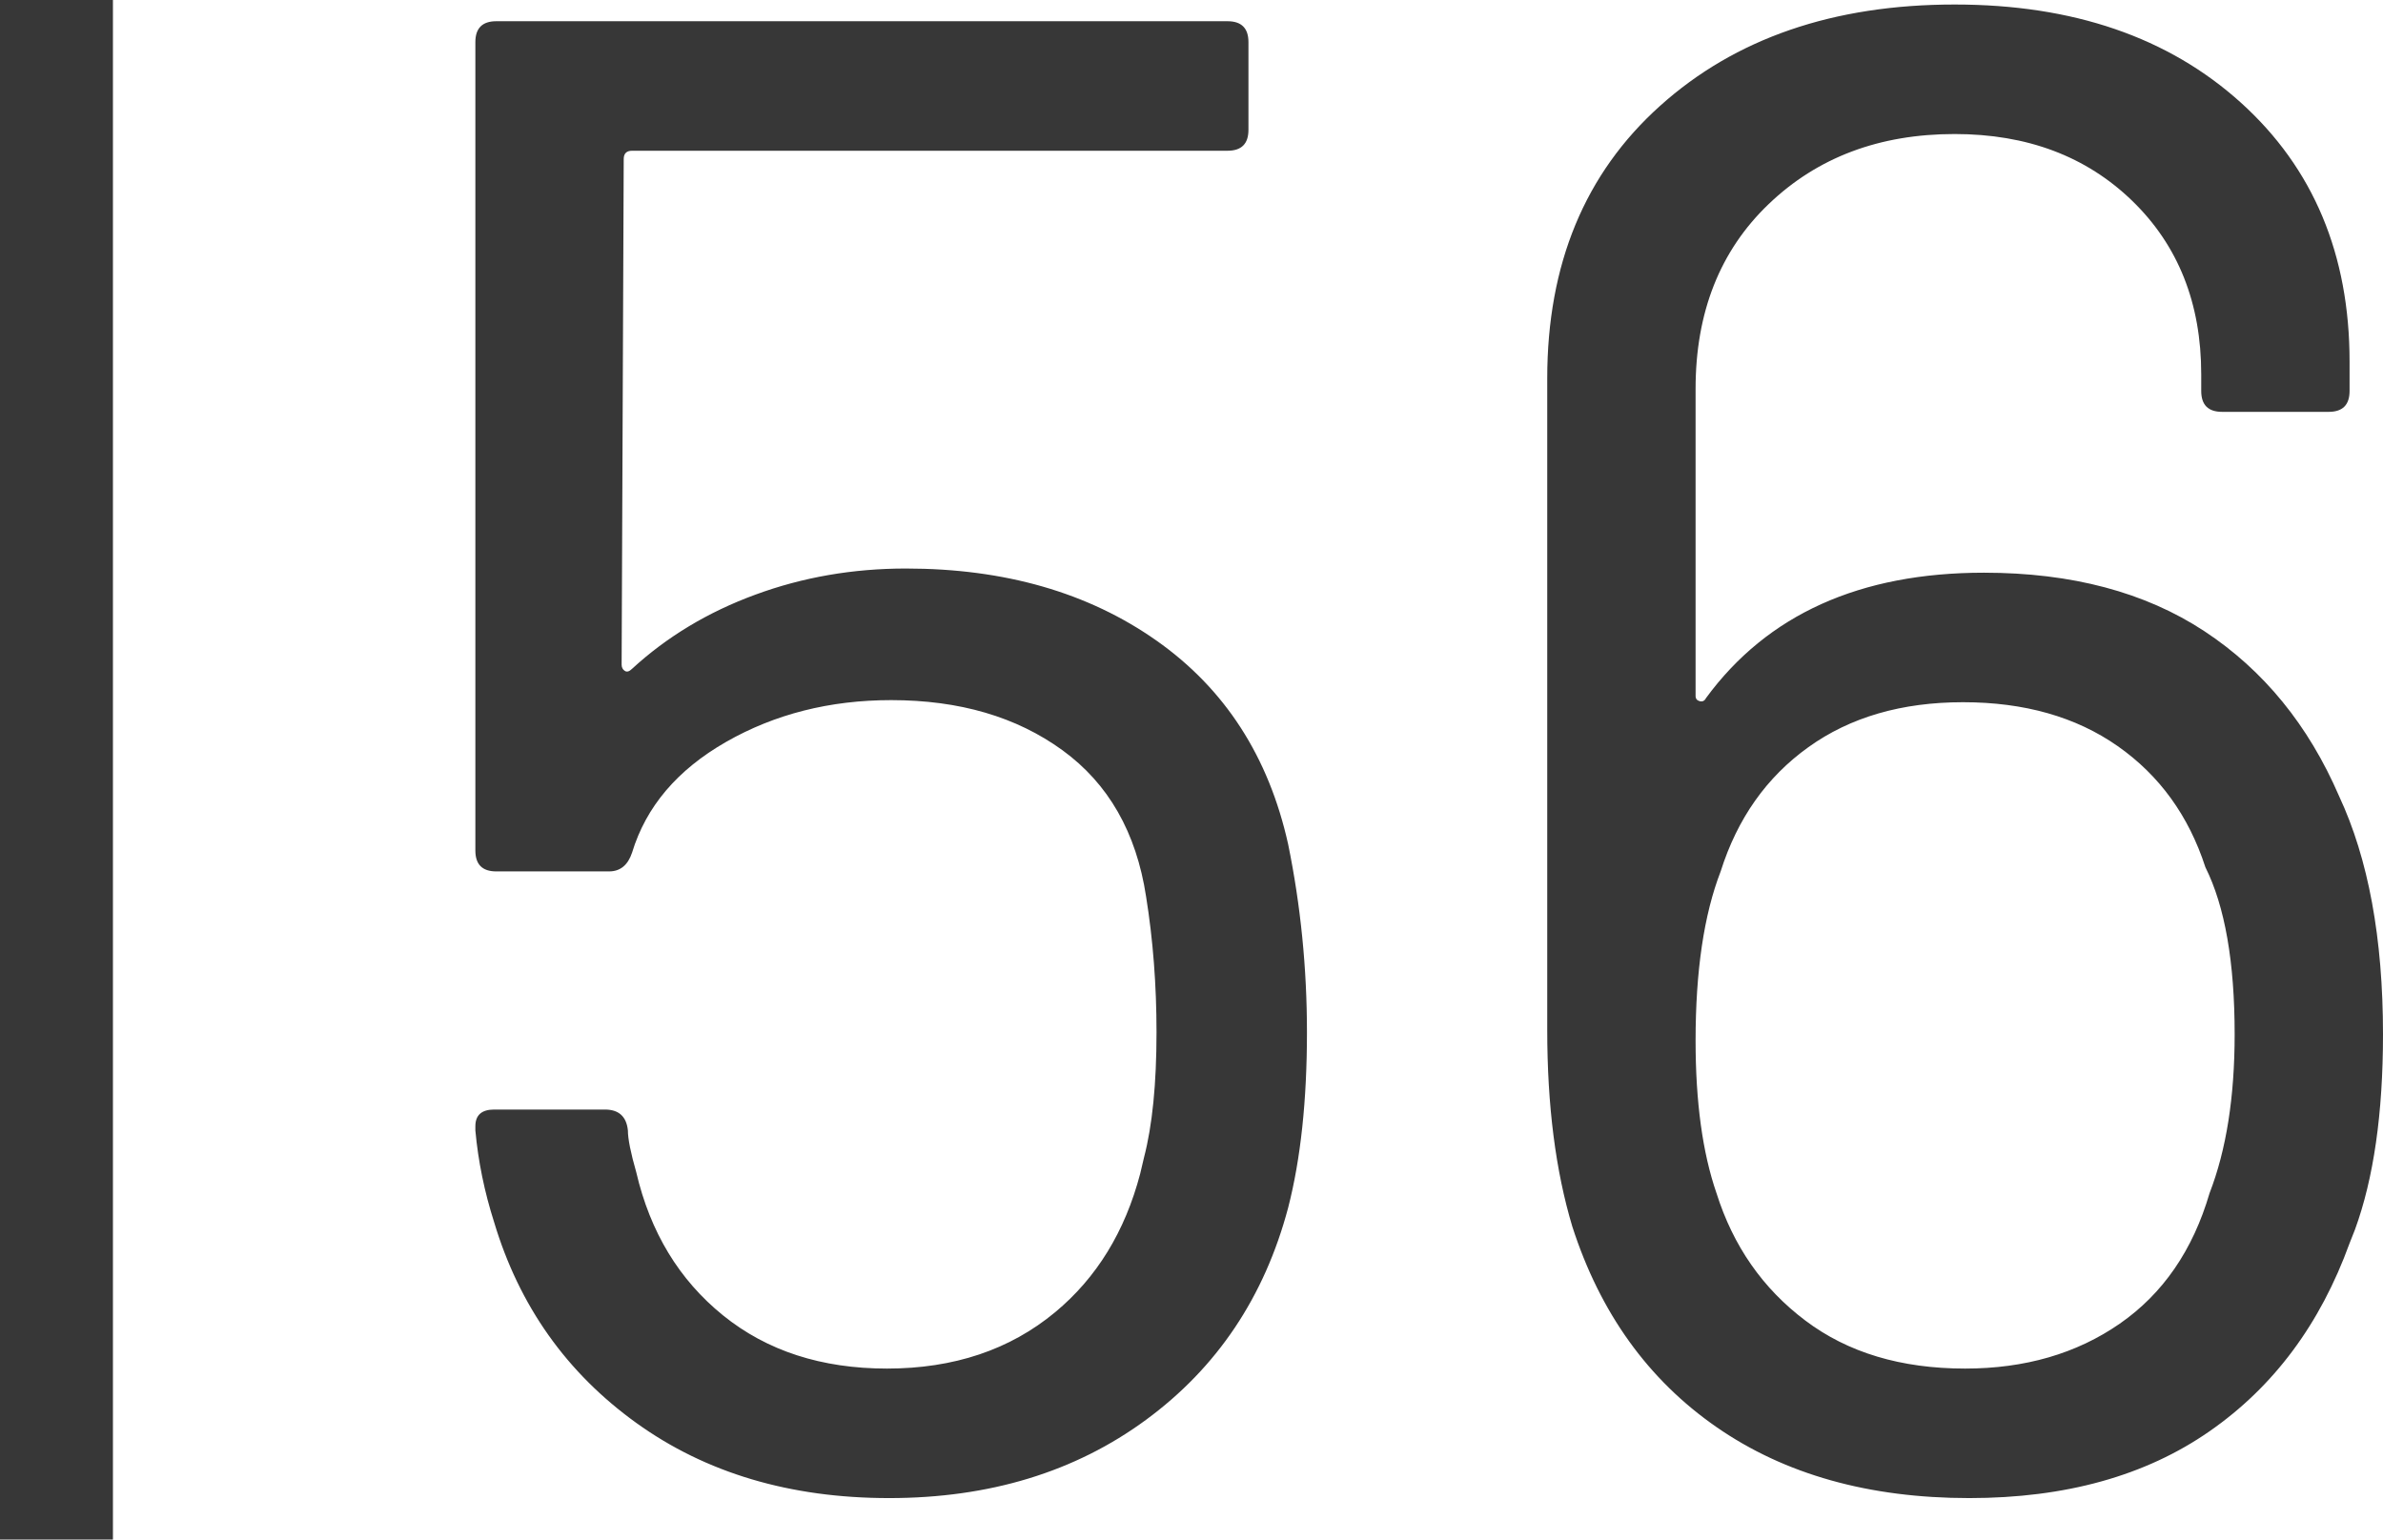 <?xml version="1.0" encoding="UTF-8"?>
<svg width="42.199px" height="27.269px" viewBox="0 0 42.199 27.269" version="1.1" xmlns="http://www.w3.org/2000/svg" xmlns:xlink="http://www.w3.org/1999/xlink">
    <title>MH_Archiv_56</title>
    <g id="Monats-Highlights-Übersicht" stroke="none" stroke-width="1" fill="none" fill-rule="evenodd">
        <g id="Assets_MH56" transform="translate(-207.271, -492.559)" fill="#373737" fill-rule="nonzero">
            <path d="M230.082,507.513 C230.304,508.599 230.415,509.709 230.415,510.843 C230.415,512.052 230.304,513.088 230.082,513.951 C229.663,515.53 228.824,516.782 227.566,517.707 C226.308,518.632 224.791,519.094 223.015,519.094 C221.264,519.094 219.771,518.65 218.538,517.762 C217.305,516.874 216.466,515.69 216.022,514.21 C215.849,513.668 215.738,513.125 215.689,512.582 L215.689,512.508 C215.689,512.311 215.8,512.212 216.022,512.212 L217.983,512.212 C218.23,512.212 218.365,512.336 218.39,512.582 C218.39,512.73 218.439,512.977 218.538,513.322 C218.785,514.383 219.297,515.228 220.074,515.857 C220.851,516.486 221.819,516.8 222.978,516.8 C224.162,516.8 225.155,516.467 225.957,515.801 C226.691,515.191 227.193,514.373 227.462,513.348 L227.529,513.063 C227.677,512.496 227.751,511.756 227.751,510.843 C227.751,510.005 227.689,509.203 227.566,508.438 C227.393,507.304 226.9,506.44 226.086,505.848 C225.272,505.256 224.261,504.96 223.052,504.96 C221.967,504.96 220.992,505.207 220.129,505.7 C219.266,506.194 218.711,506.847 218.464,507.661 C218.39,507.883 218.254,507.994 218.057,507.994 L216.059,507.994 C215.812,507.994 215.689,507.871 215.689,507.624 L215.689,493.305 C215.689,493.059 215.812,492.935 216.059,492.935 L229.009,492.935 C229.256,492.935 229.379,493.059 229.379,493.305 L229.379,494.859 C229.379,495.106 229.256,495.229 229.009,495.229 L218.464,495.229 C218.365,495.229 218.316,495.279 218.316,495.377 L218.279,504.331 C218.279,504.381 218.298,504.418 218.335,504.442 C218.362,504.461 218.394,504.458 218.428,504.435 L218.464,504.405 C219.081,503.838 219.808,503.4 220.647,503.092 C221.486,502.783 222.374,502.629 223.311,502.629 C225.062,502.629 226.542,503.055 227.751,503.906 C228.96,504.757 229.737,505.959 230.082,507.513 Z M248.693,506.662 C249.211,507.772 249.47,509.178 249.47,510.88 C249.47,512.282 249.304,513.435 248.973,514.34 L248.878,514.58 C248.36,516.011 247.534,517.121 246.399,517.91 C245.264,518.7 243.846,519.094 242.144,519.094 C240.368,519.094 238.876,518.675 237.667,517.836 C236.458,516.998 235.607,515.814 235.114,514.284 C234.818,513.298 234.67,512.138 234.67,510.806 L234.67,499.262 C234.67,497.24 235.336,495.63 236.668,494.434 C238,493.237 239.739,492.639 241.885,492.639 C243.982,492.639 245.671,493.219 246.954,494.378 C248.237,495.538 248.878,497.067 248.878,498.966 L248.878,499.484 C248.878,499.731 248.755,499.854 248.508,499.854 L246.621,499.854 C246.374,499.854 246.251,499.731 246.251,499.484 L246.251,499.188 C246.251,497.93 245.844,496.907 245.03,496.117 C244.216,495.328 243.168,494.933 241.885,494.933 C240.553,494.933 239.455,495.346 238.592,496.173 C237.729,496.999 237.297,498.091 237.297,499.447 L237.297,504.886 C237.297,504.936 237.322,504.966 237.371,504.979 C237.42,504.991 237.457,504.973 237.482,504.923 C238.567,503.443 240.208,502.703 242.403,502.703 C243.957,502.703 245.258,503.049 246.307,503.739 C247.355,504.43 248.15,505.404 248.693,506.662 Z M246.399,513.692 C246.695,512.928 246.843,511.99 246.843,510.88 C246.843,509.598 246.67,508.611 246.325,507.92 C246.029,507.008 245.511,506.292 244.771,505.774 C244.031,505.256 243.118,504.997 242.033,504.997 C240.948,504.997 240.035,505.262 239.295,505.793 C238.555,506.323 238.037,507.057 237.741,507.994 C237.445,508.759 237.297,509.758 237.297,510.991 C237.297,512.077 237.42,512.977 237.667,513.692 C237.963,514.63 238.487,515.382 239.24,515.949 C239.992,516.517 240.935,516.8 242.07,516.8 C243.131,516.8 244.043,516.535 244.808,516.005 C245.573,515.474 246.103,514.704 246.399,513.692 Z M209.271,492.559 L209.271,519.828 L207.271,519.828 L207.271,492.559 L209.271,492.559 Z" id="MH_Archiv_56"></path>
        </g>
    </g>
</svg>